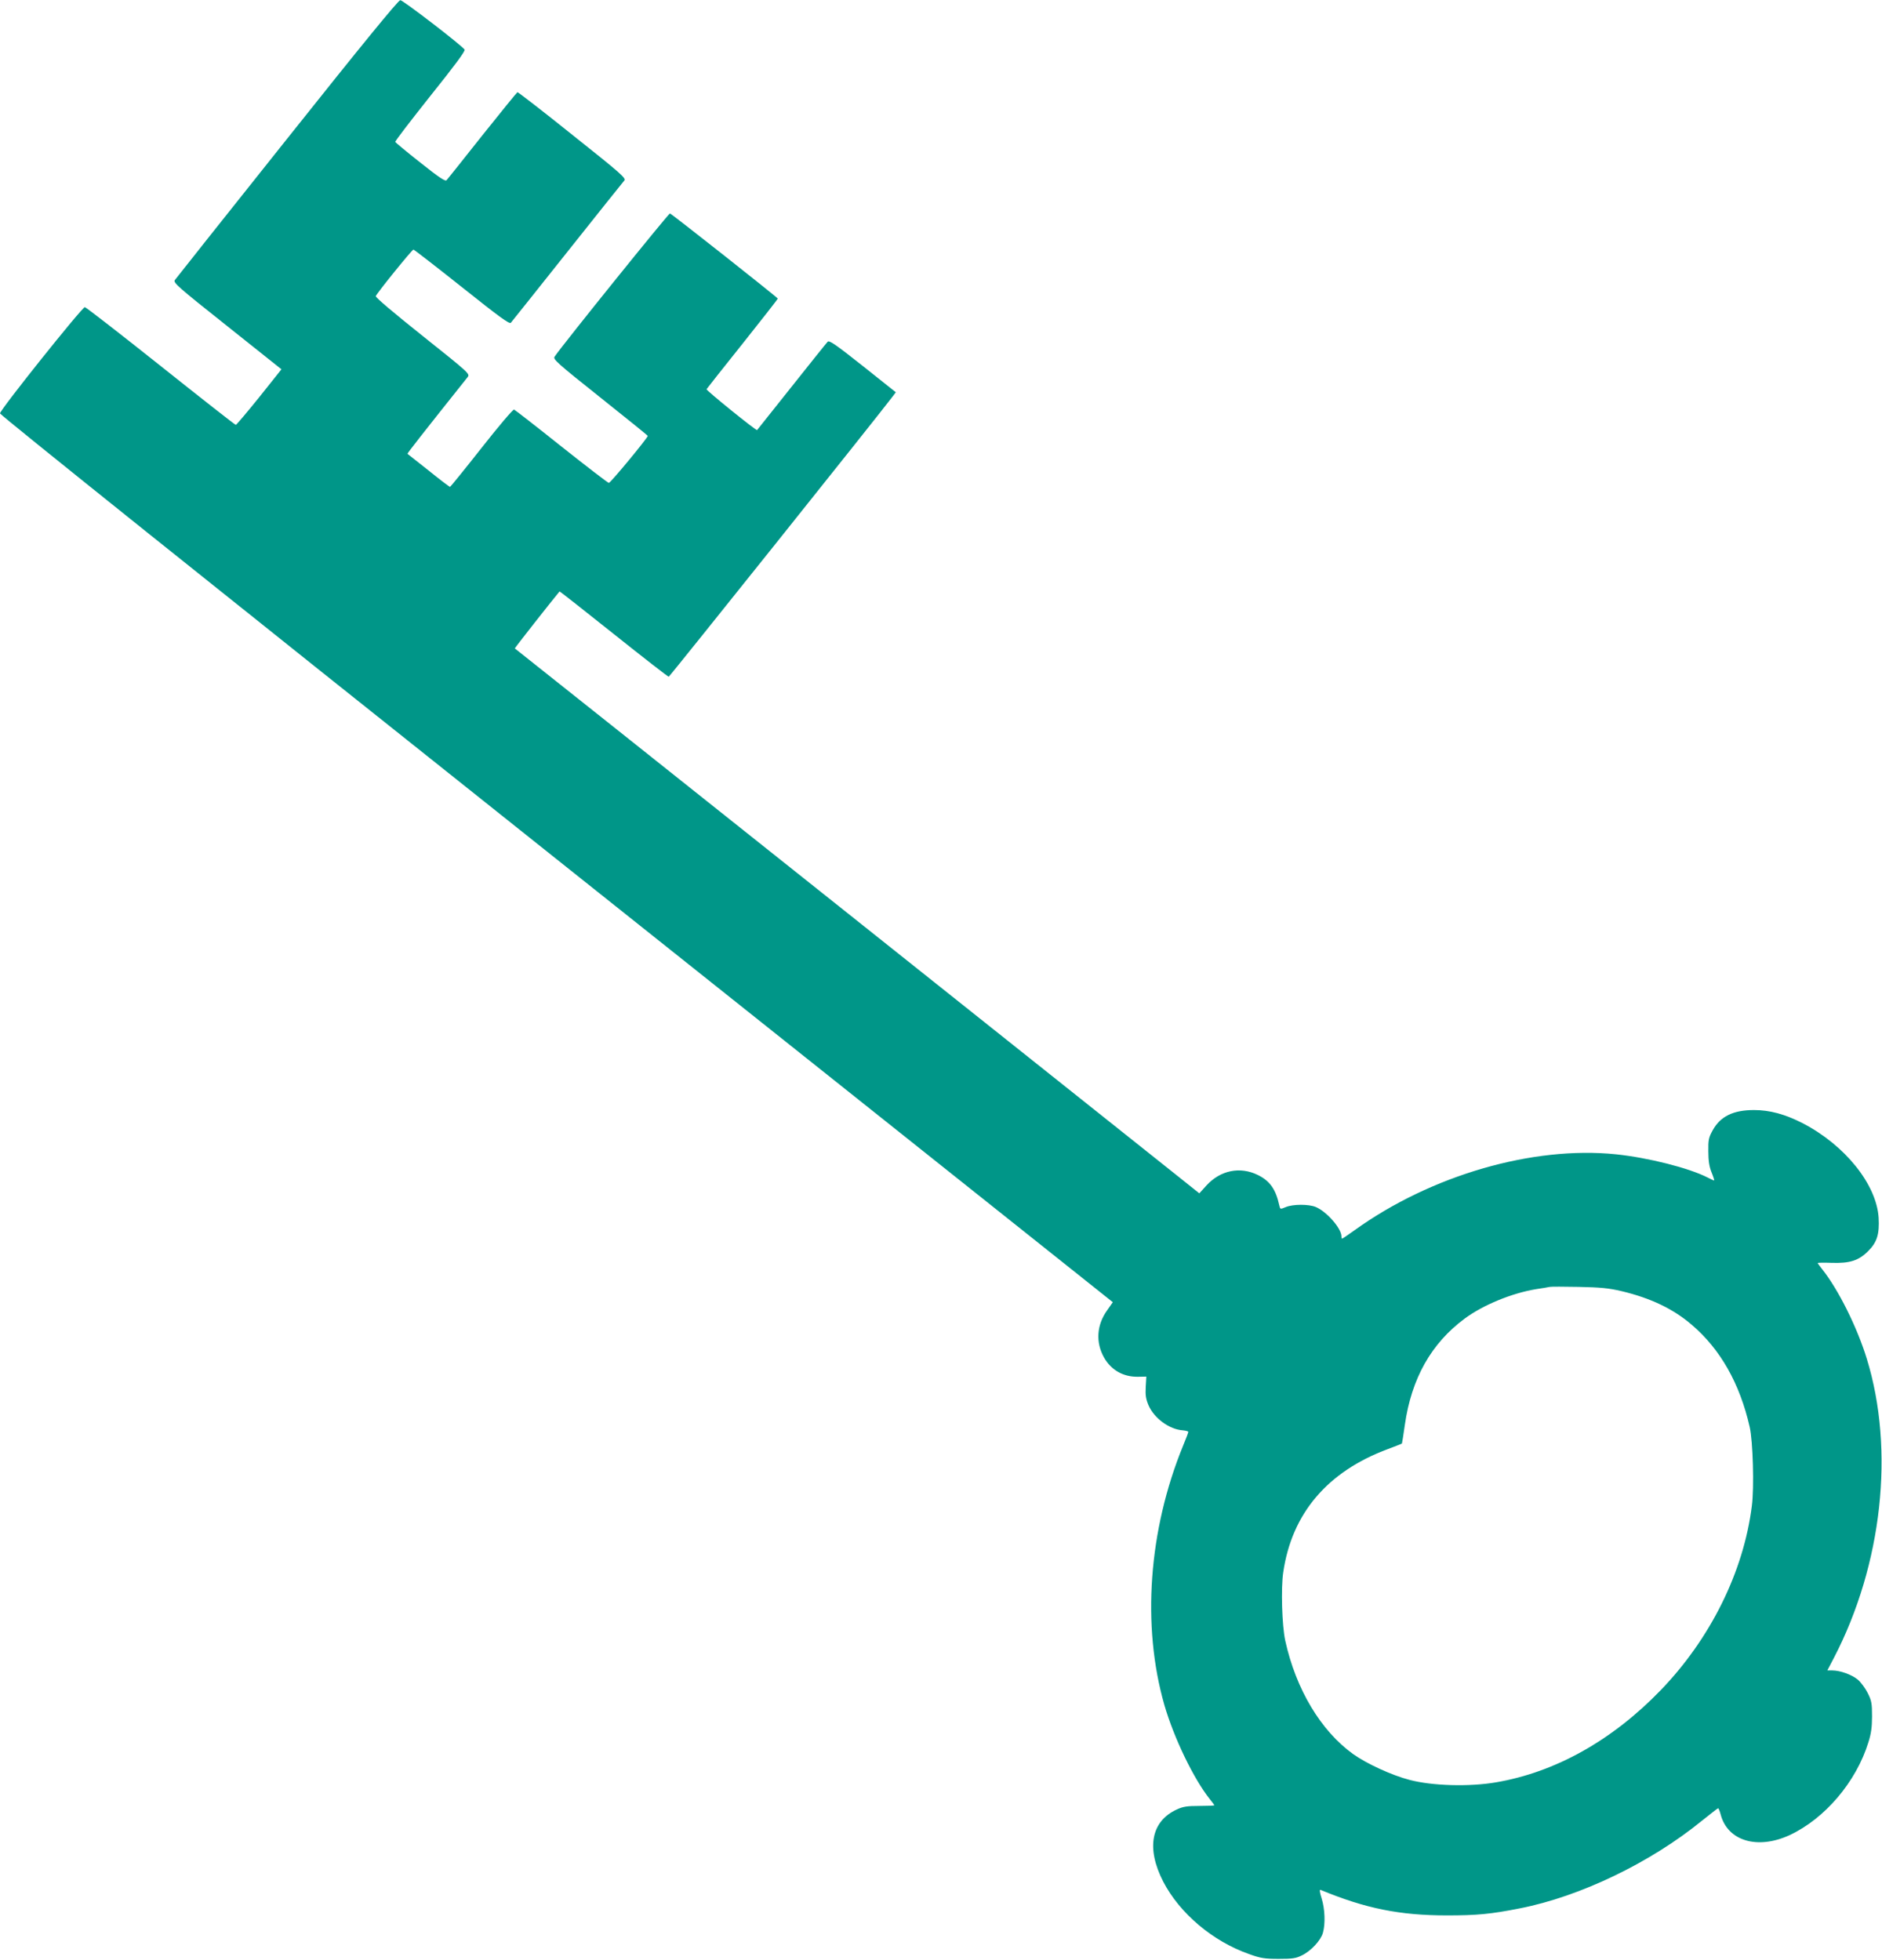 <?xml version="1.0" standalone="no"?>
<!DOCTYPE svg PUBLIC "-//W3C//DTD SVG 20010904//EN"
 "http://www.w3.org/TR/2001/REC-SVG-20010904/DTD/svg10.dtd">
<svg version="1.0" xmlns="http://www.w3.org/2000/svg"
 width="1229pt" height="1280pt" viewBox="0 0 1229 1280"
 preserveAspectRatio="xMidYMid meet">
<g transform="translate(0,1280) scale(0.1,-0.1)"
fill="#009688" stroke="none">
<path d="M1875 11894 c-396 -497 -726 -913 -733 -923 -12 -17 16 -42 342 -301
l354 -282 -145 -182 c-80 -99 -149 -181 -153 -181 -5 0 -225 173 -490 384
-265 211 -488 384 -496 385 -17 1 -554 -671 -554 -694 0 -10 1375 -1112 3634
-2911 l3633 -2894 -37 -53 c-69 -96 -76 -210 -20 -309 47 -82 125 -126 220
-125 l56 1 -4 -68 c-3 -54 1 -78 18 -119 37 -85 136 -158 224 -164 20 -2 36
-6 36 -10 0 -4 -15 -45 -34 -90 -226 -552 -271 -1176 -122 -1695 62 -213 190
-480 296 -613 17 -21 30 -39 30 -41 0 -2 -44 -4 -97 -4 -81 0 -107 -4 -148
-23 -168 -77 -201 -253 -89 -471 107 -207 324 -391 562 -474 75 -27 101 -31
192 -31 90 0 112 3 152 23 60 29 123 98 137 147 17 60 13 156 -8 224 -13 40
-15 60 -8 57 294 -122 518 -167 826 -167 195 0 284 8 476 46 393 77 853 298
1190 573 55 44 102 81 105 81 3 0 11 -19 17 -43 46 -171 240 -229 449 -133
230 107 435 347 515 606 18 56 24 99 24 170 0 84 -3 102 -28 152 -16 32 -45
71 -65 88 -40 33 -116 60 -167 60 l-32 0 44 84 c315 608 397 1356 214 1951
-64 208 -186 453 -292 586 -16 20 -29 38 -29 40 0 2 41 3 90 1 119 -4 177 14
240 77 58 58 74 111 68 218 -14 218 -220 474 -496 617 -115 59 -215 86 -318
86 -135 0 -219 -41 -269 -131 -27 -49 -30 -63 -29 -139 0 -61 6 -100 21 -137
12 -29 19 -53 17 -53 -3 0 -21 8 -42 19 -123 63 -389 130 -599 152 -543 56
-1208 -137 -1706 -495 -43 -31 -80 -56 -83 -56 -2 0 -4 7 -4 15 0 52 -96 162
-168 192 -46 19 -149 19 -196 -1 -36 -15 -36 -15 -42 12 -23 105 -61 159 -140
198 -116 57 -244 31 -335 -68 l-47 -52 -144 115 c-140 112 -4320 3441 -4326
3444 -2 2 245 316 292 372 1 2 160 -123 353 -277 193 -154 355 -280 360 -280
6 1 1383 1724 1465 1834 l18 24 -216 172 c-178 141 -219 169 -229 158 -7 -7
-113 -139 -235 -293 -123 -154 -224 -282 -226 -284 -5 -6 -334 260 -330 267 2
4 108 138 235 297 127 160 231 292 230 295 -1 7 -692 553 -704 556 -8 2 -698
-854 -753 -935 -12 -17 12 -39 297 -266 171 -136 311 -249 311 -252 0 -13
-244 -308 -254 -307 -7 1 -146 108 -310 238 -164 131 -303 239 -309 241 -7 2
-102 -110 -212 -250 -110 -140 -203 -254 -206 -255 -4 0 -67 48 -140 107 -74
58 -136 108 -138 109 -3 2 101 135 392 500 17 22 17 23 -293 270 -193 154
-309 252 -306 260 8 21 237 304 246 304 4 0 146 -110 316 -245 245 -195 310
-243 320 -233 6 7 173 216 369 463 197 248 364 457 372 466 13 15 -22 46 -339
298 -193 155 -355 280 -359 279 -4 -2 -107 -129 -230 -283 -122 -154 -226
-285 -233 -292 -8 -9 -48 17 -171 115 -89 70 -162 131 -164 135 -2 5 102 140
229 300 160 200 230 294 224 303 -21 30 -404 324 -420 323 -13 0 -261 -304
-739 -905z m8715 -7527 c188 -45 336 -115 457 -219 187 -159 314 -383 379
-668 21 -92 30 -395 14 -516 -54 -430 -270 -866 -595 -1203 -317 -328 -688
-536 -1076 -602 -175 -30 -417 -23 -564 16 -116 30 -281 106 -369 169 -210
151 -373 422 -443 741 -21 97 -29 342 -13 446 56 384 288 658 684 805 48 18
89 34 91 36 1 2 10 56 19 121 43 303 172 533 391 695 120 89 308 166 465 192
41 6 82 13 90 15 8 2 94 2 190 0 142 -3 195 -8 280 -28z"/>
</g>
</svg>

